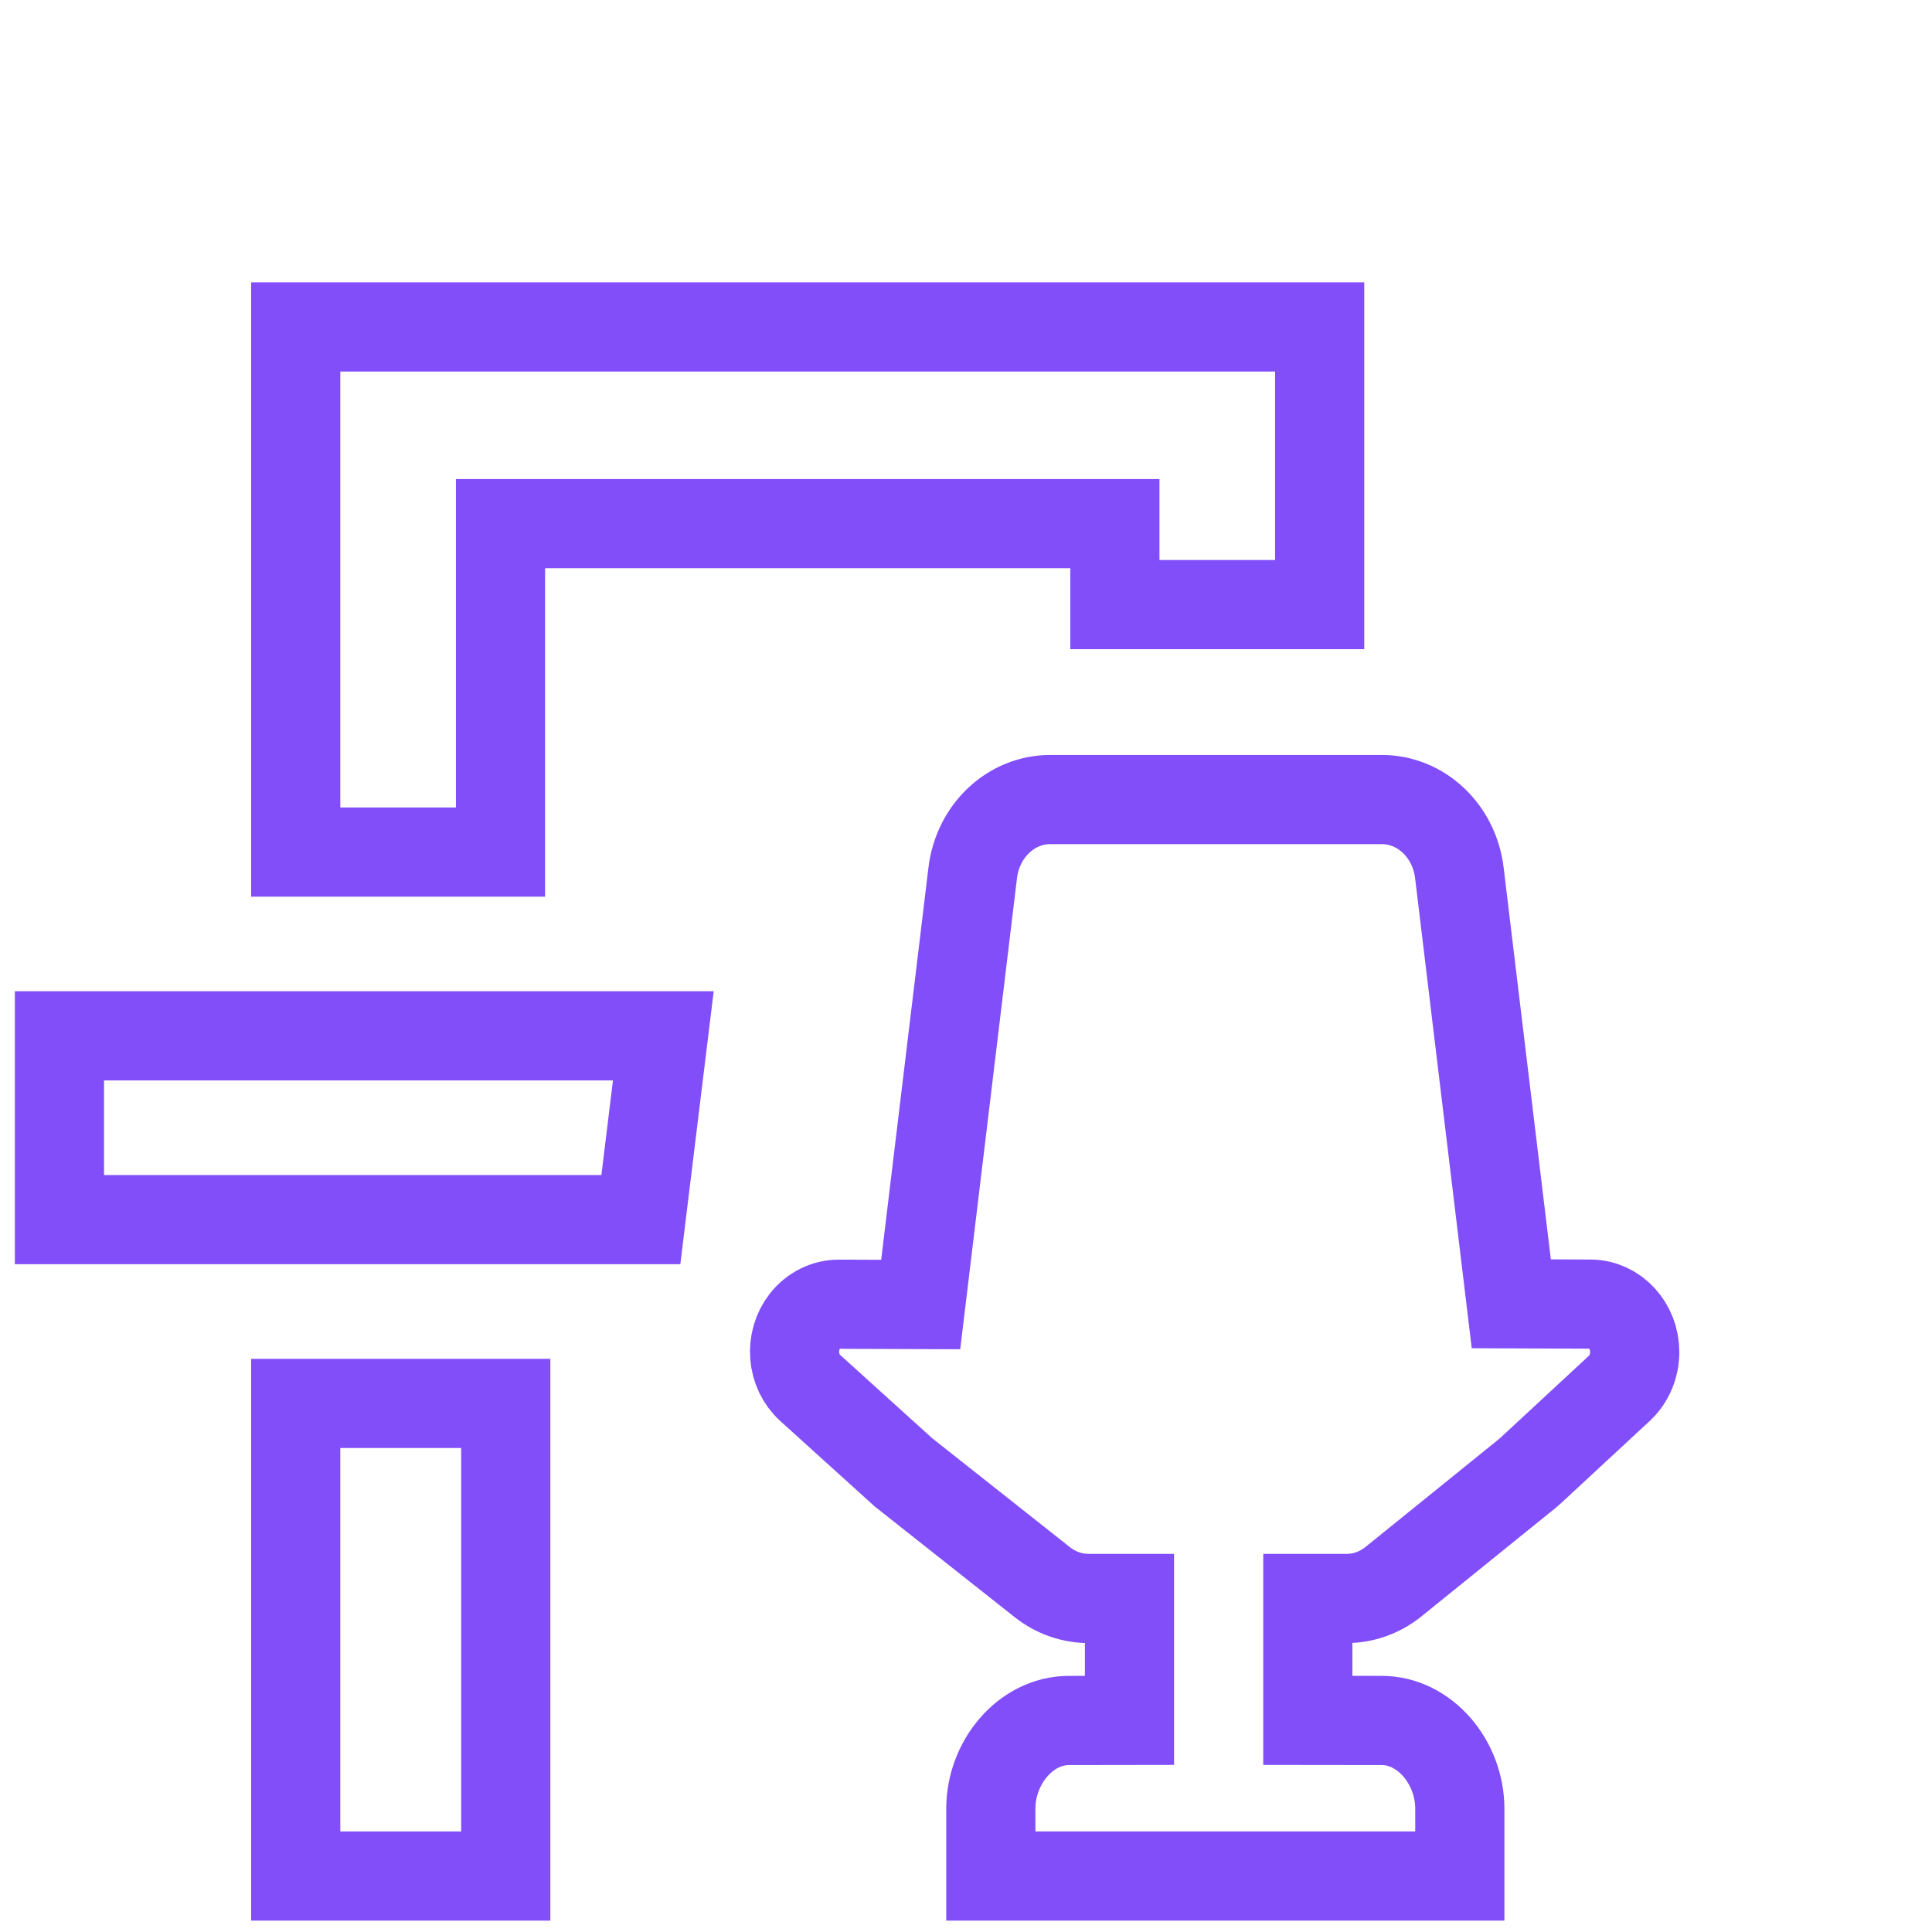<svg width="65" height="65" viewBox="0 0 65 65" fill="none" xmlns="http://www.w3.org/2000/svg">
<path d="M46.491 26.9C47.813 26.9 48.929 27.955 49.099 29.366L50.846 43.865L53.504 43.875C54.332 43.877 55.002 44.603 54.999 45.494C54.998 45.962 54.807 46.407 54.478 46.712L51.498 49.474L51.361 49.592L46.884 53.212C46.428 53.58 45.874 53.779 45.304 53.779H44L44 57.88L46.484 57.883C47.936 57.883 49.114 59.29 49.114 60.853V63.117H33.335V60.853C33.335 59.29 34.512 57.883 35.965 57.883L38 57.88L38 53.779H36.624C36.064 53.779 35.519 53.587 35.067 53.23L30.394 49.534L27.262 46.7C26.634 46.132 26.553 45.124 27.081 44.448C27.365 44.086 27.783 43.878 28.223 43.879L30.976 43.889L32.726 29.366C32.895 27.955 34.012 26.9 35.334 26.9H46.491Z" stroke="#814EFA" stroke-width="3"/>
<path fill-rule="evenodd" clip-rule="evenodd" d="M9.949 47.217H17.016V57.817V63.117H9.949V47.217Z" stroke="#814EFA" stroke-width="3"/>
<path fill-rule="evenodd" clip-rule="evenodd" d="M2 34.85H22.317L21.561 41.033H2V34.85Z" stroke="#814EFA" stroke-width="3"/>
<path d="M16.839 28.667H9.949V11H44.399V20.341H37.509V17.617H16.839V28.667Z" stroke="#814EFA" stroke-width="3"/>
</svg>

